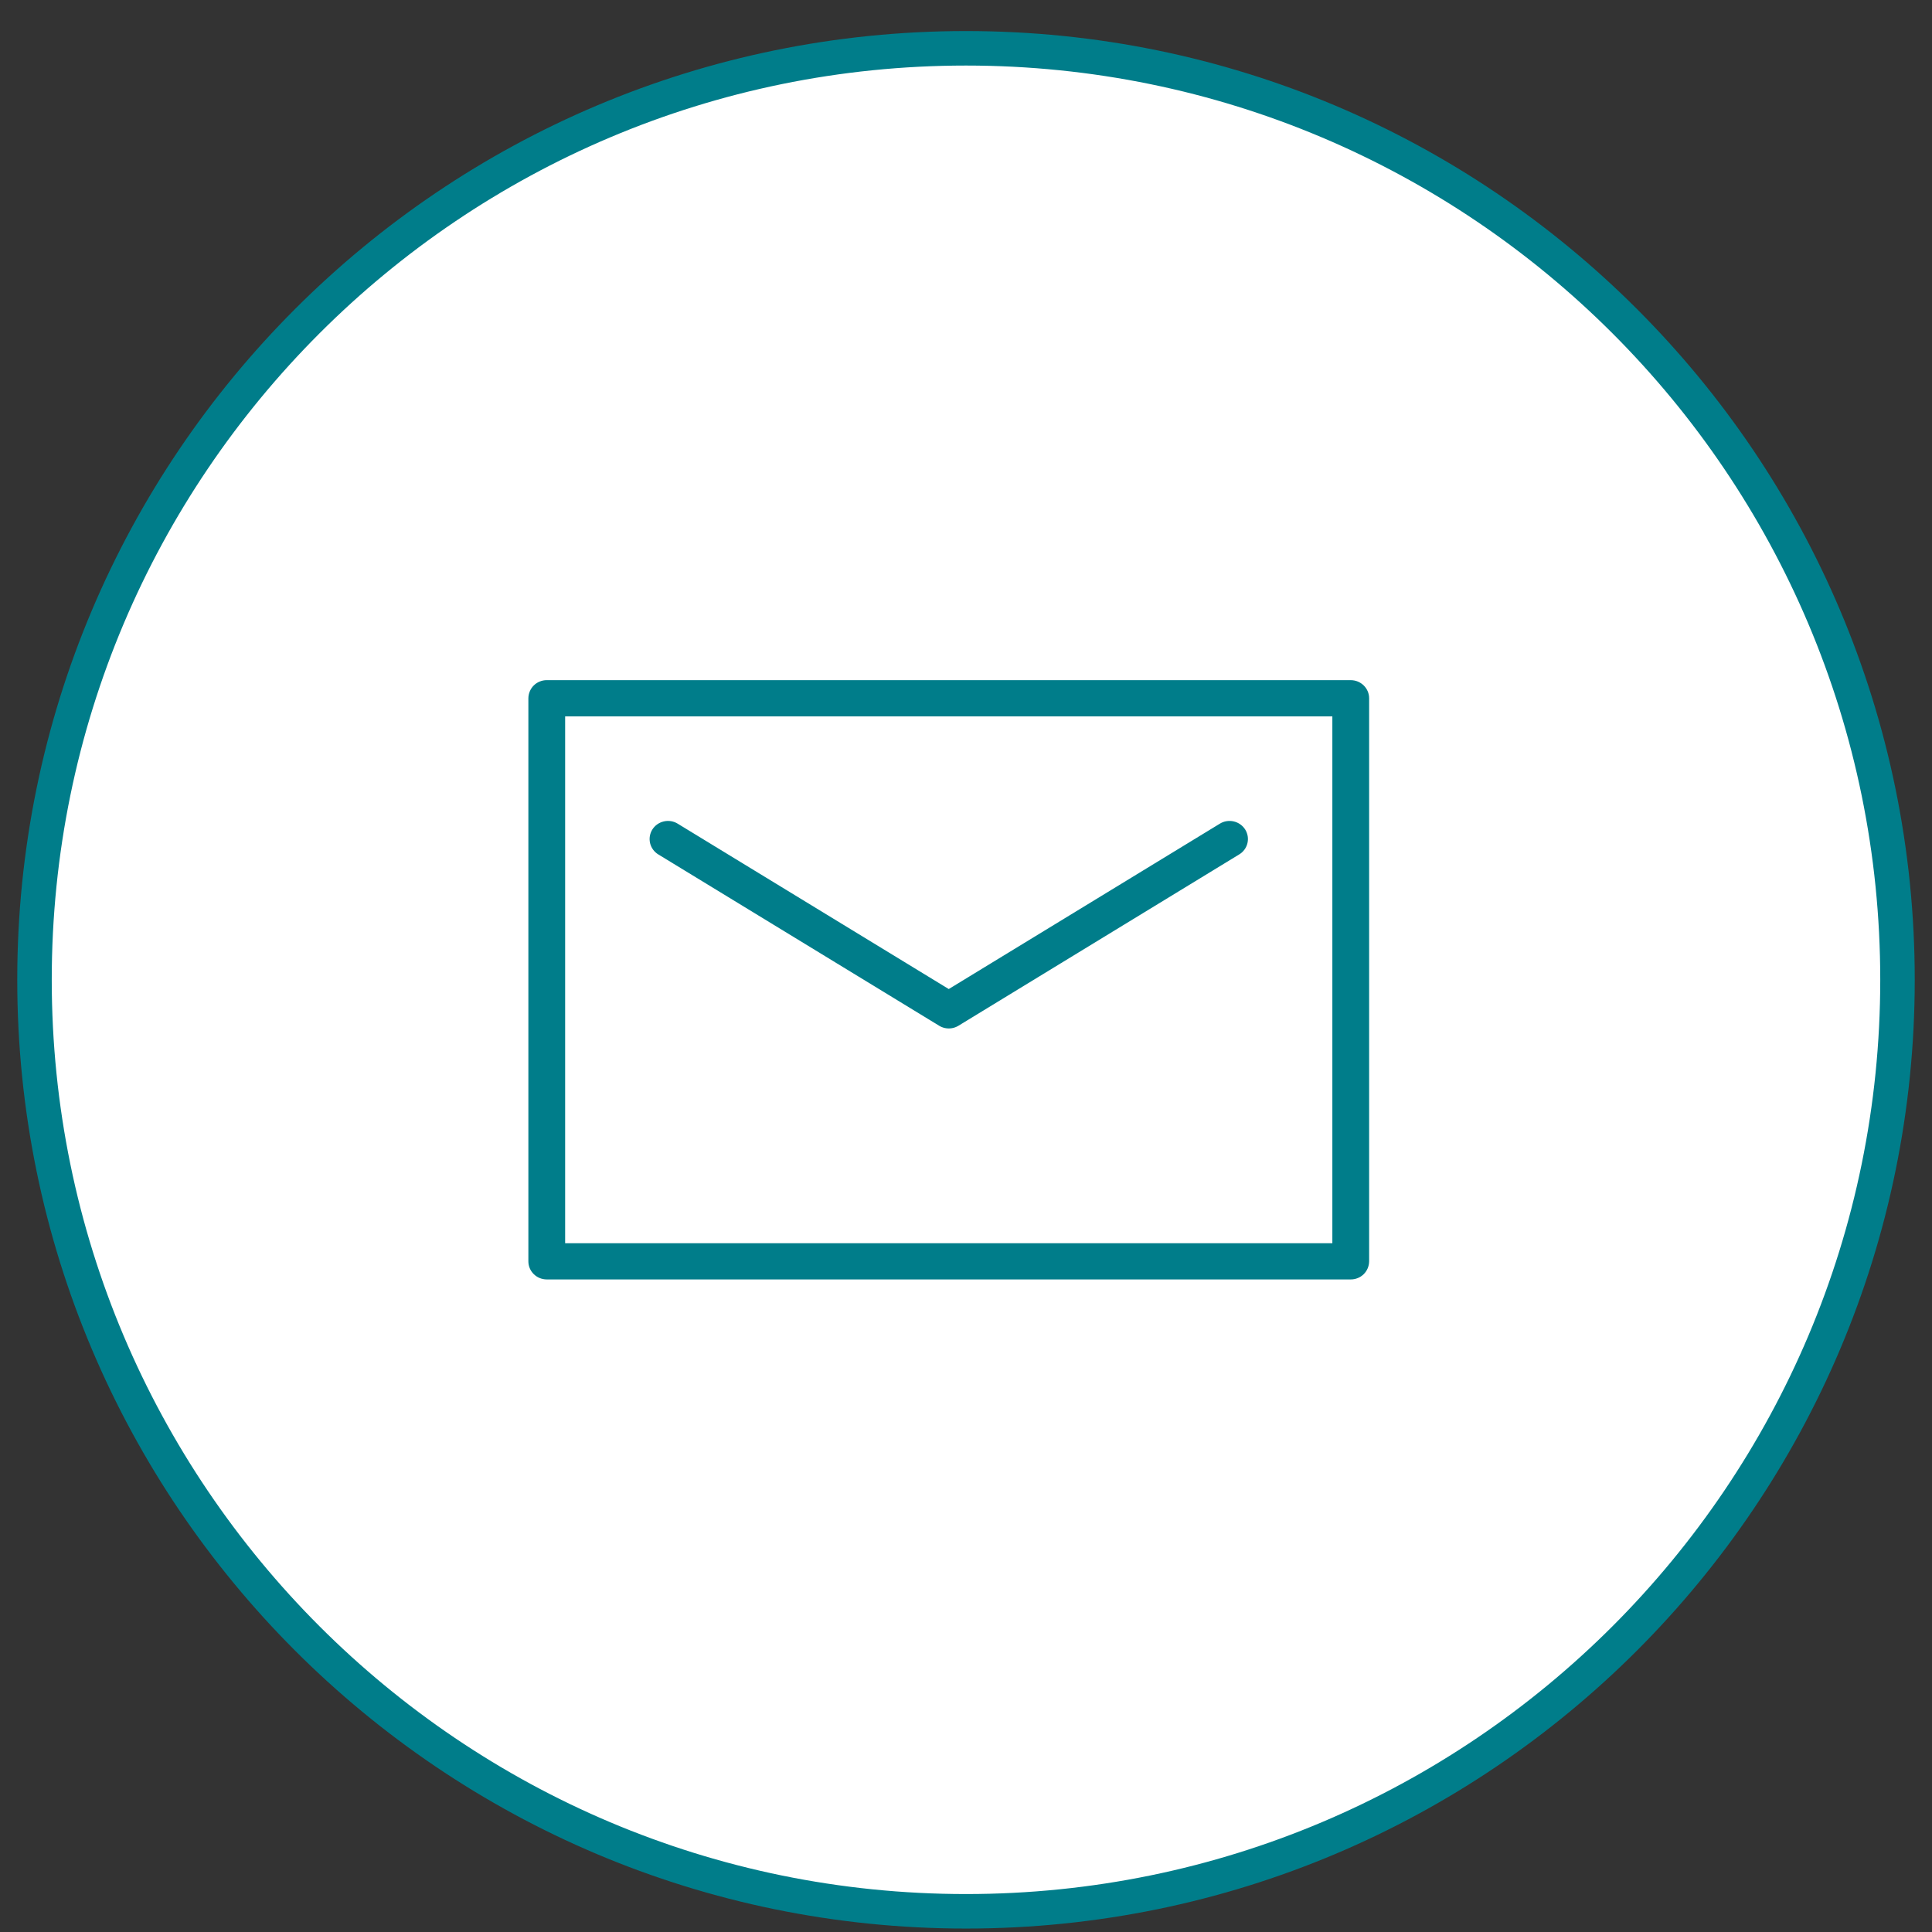 <svg width="56" height="56" viewBox="0 0 56 56" fill="none" xmlns="http://www.w3.org/2000/svg">
<rect x="0" y="0" width="56" height="56" fill="#333333" stroke="none"/>
<g clip-path="url(#clip0_301_616)">
<path d="M28 55.4C42.912 55.4 55 43.312 55 28.4C55 13.488 42.912 1.4 28 1.4C13.088 1.4 1 13.488 1 28.4C1 43.312 13.088 55.4 28 55.4Z" fill="white" stroke="#007D8A"/>
<path fill-rule="evenodd" clip-rule="evenodd" d="M39.152 19.4H15.848C15.737 19.399 15.627 19.421 15.525 19.463C15.422 19.505 15.329 19.566 15.25 19.644C15.171 19.722 15.109 19.815 15.066 19.917C15.023 20.02 15.001 20.129 15 20.24V36.56C15 37.024 15.38 37.4 15.848 37.4H39.152C39.263 37.401 39.373 37.379 39.475 37.337C39.578 37.295 39.671 37.234 39.75 37.156C39.829 37.078 39.891 36.985 39.934 36.883C39.977 36.781 39.999 36.671 40 36.56V20.24C40 19.776 39.62 19.4 39.152 19.4ZM16.696 35.72V21.08H38.304V35.72H16.696ZM18.916 25.034L27.057 30C27.191 30.082 27.345 30.125 27.502 30.125C27.658 30.125 27.812 30.082 27.946 30L36.084 25.034C36.178 24.977 36.261 24.901 36.326 24.812C36.391 24.723 36.438 24.622 36.464 24.514C36.489 24.407 36.494 24.295 36.476 24.186C36.458 24.077 36.419 23.973 36.361 23.879C36.242 23.689 36.052 23.554 35.834 23.503C35.616 23.452 35.386 23.488 35.195 23.605L27.5 28.299L19.806 23.605C19.615 23.488 19.385 23.451 19.167 23.503C18.948 23.554 18.759 23.689 18.64 23.879C18.582 23.973 18.543 24.077 18.525 24.186C18.507 24.295 18.512 24.407 18.537 24.514C18.563 24.622 18.61 24.723 18.675 24.812C18.74 24.901 18.822 24.977 18.916 25.034Z" fill="#007D8A" stroke="white" stroke-width="0.63"/>
</g>
<defs>
<clipPath id="clip0_301_616">
<rect width="56" height="56" fill="white"/>
</clipPath>
</defs>
</svg>
